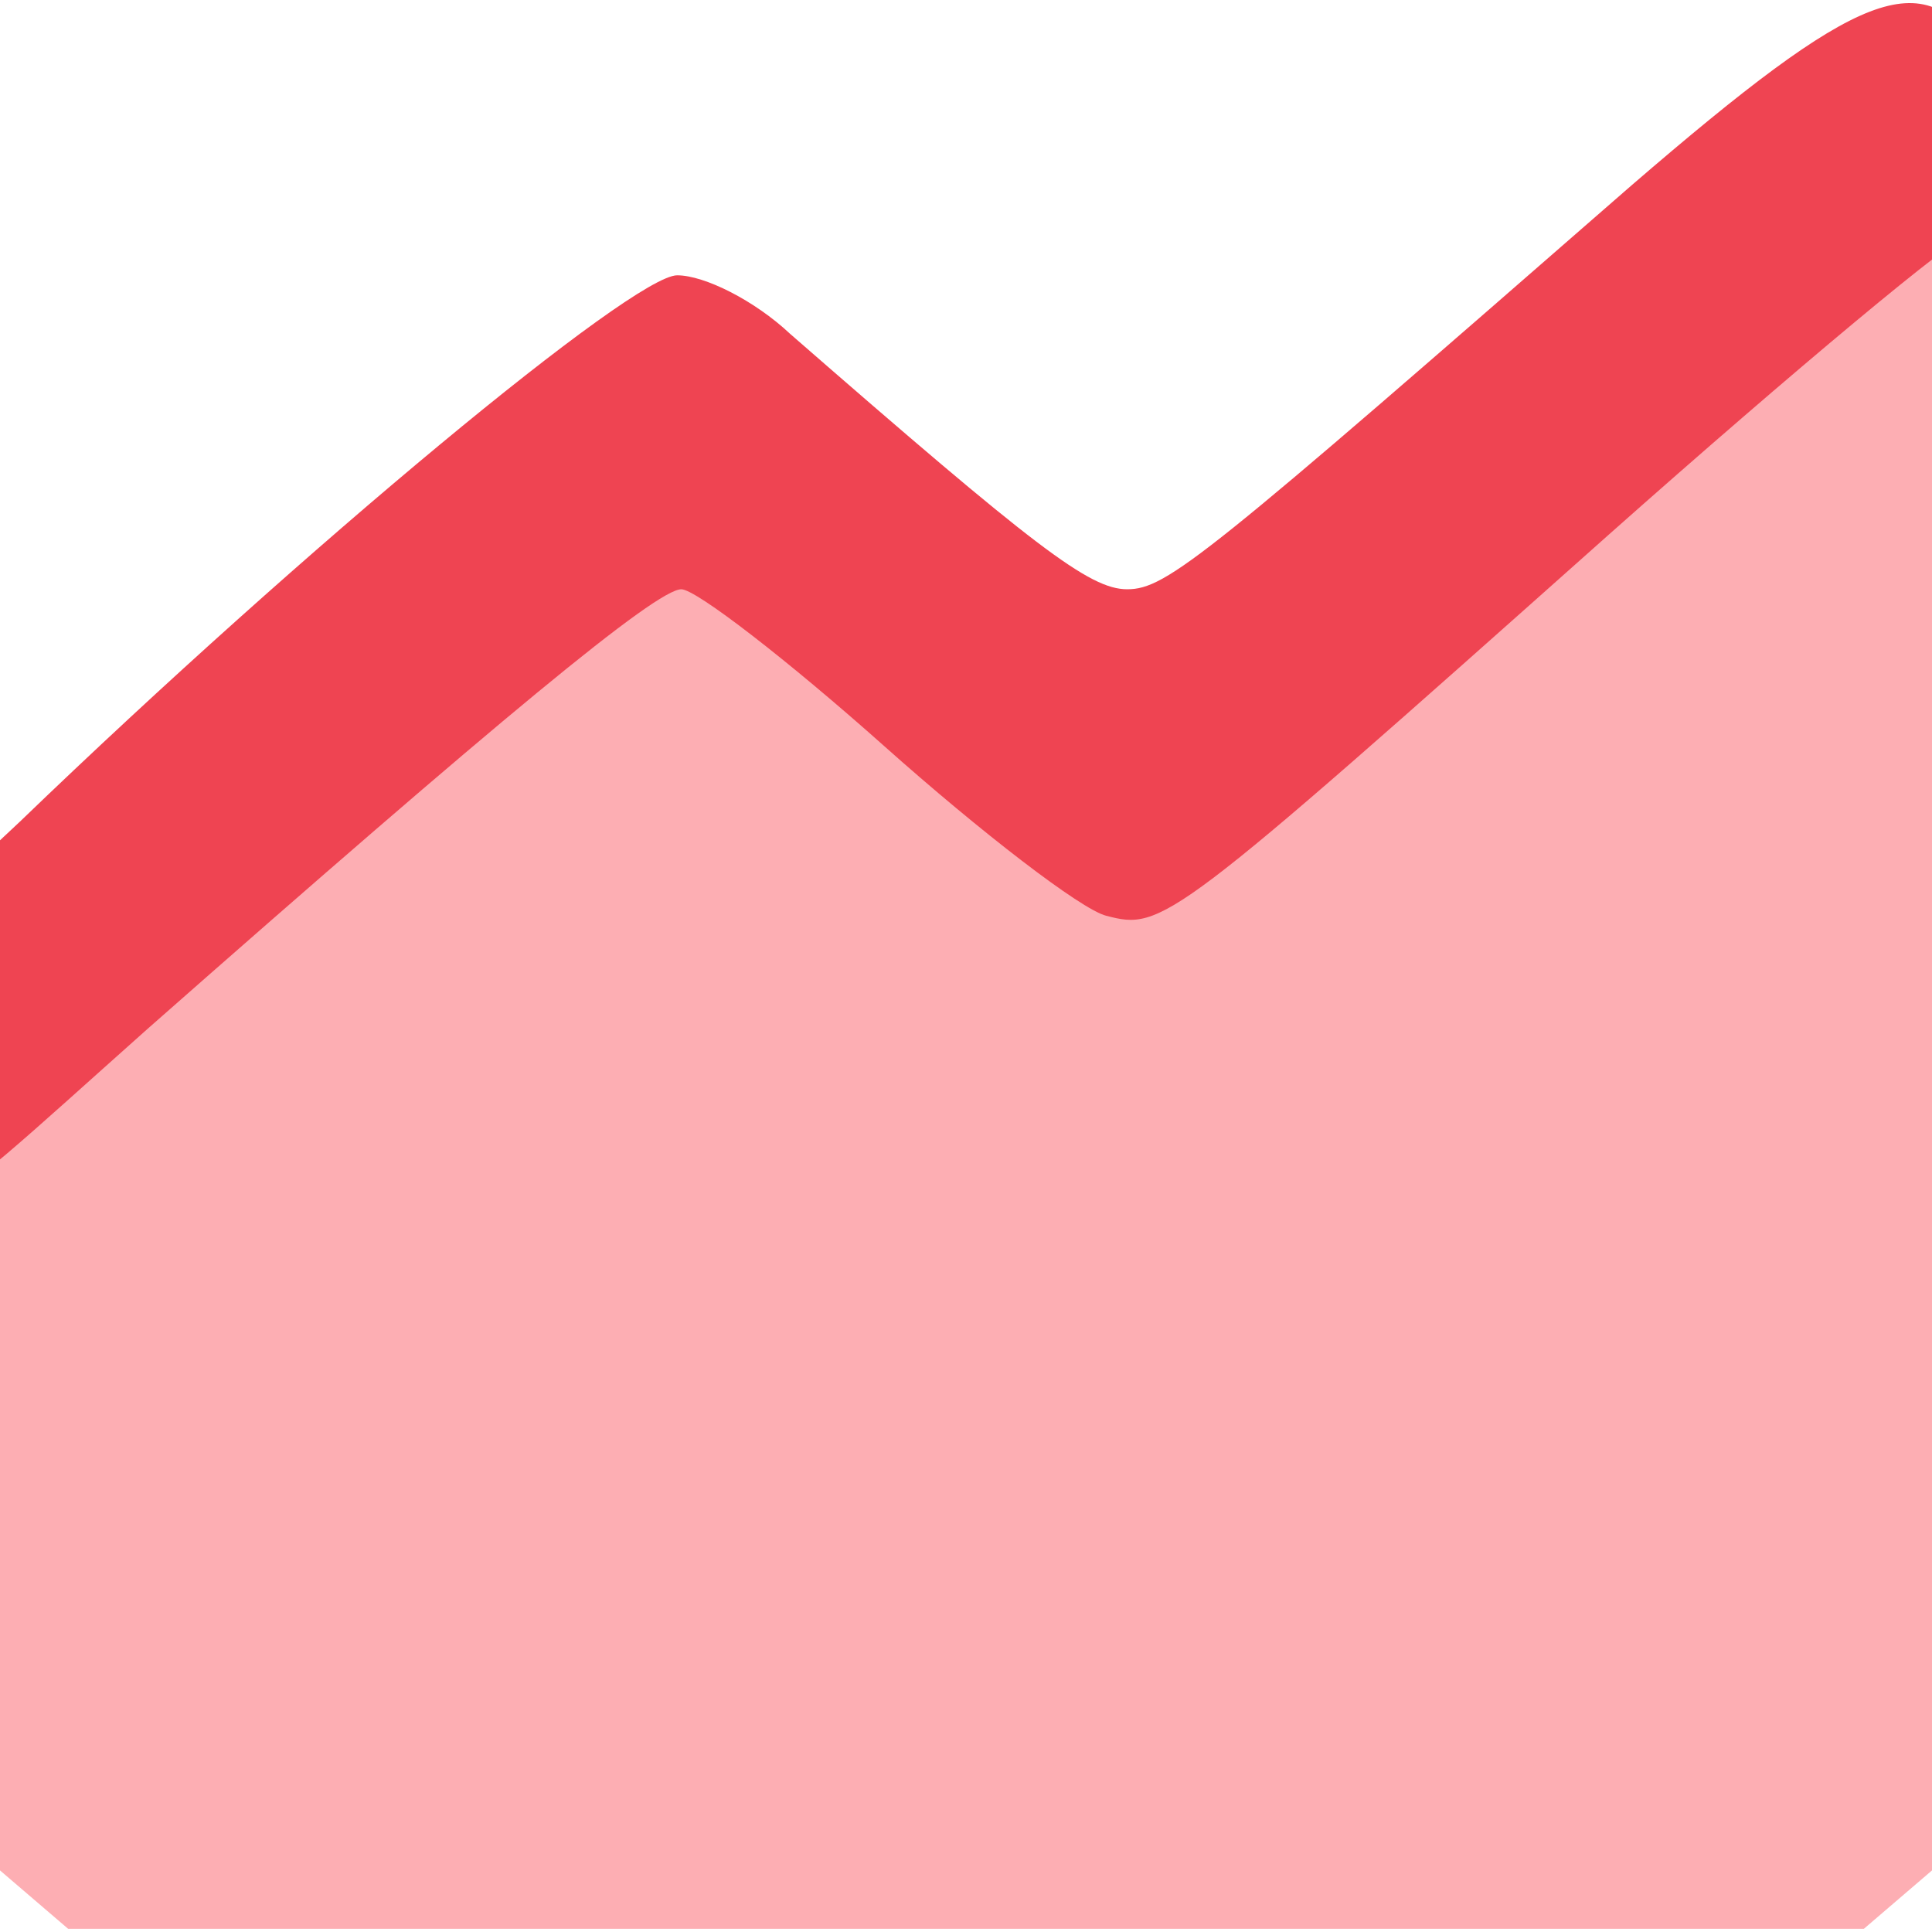 <svg class="img-fluid" id="outputsvg" xmlns="http://www.w3.org/2000/svg" style="transform: matrix(1.3, 0, 0, 1.3, 0, 0); transform-origin: 50% 50%; cursor: move; transition: transform 200ms ease-in-out 0s;" width="120" height="120" viewBox="0 0 1200 1200"><g id="led6HDXxLpKB3rJBInqSAJ" fill="rgb(253,174,179)" style="transform: none; transform-origin: 50% 50%;"><g style="transform: none;"><path id="ppWkGCoaW" d="M143 1036 l-28 -24 -6 -169 -7 -168 52 -49 c28 -26 100 -90 159 -142 100 -87 111 -94 151 -94 39 0 50 6 127 74 72 64 86 72 101 62 9 -7 91 -78 182 -159 129 -115 171 -147 193 -147 l28 0 -5 396 -5 396 -28 24 -28 24 -429 0 -429 0 -28 -24z"></path></g></g><g id="l1PReg5IXY9KUxbReAvzebZ" fill="rgb(239,68,82)" style="transform: none; transform-origin: 50% 50%;"><g style="transform: none;"><path id="pRauFKI19" d="M100 649 l0 -73 48 -45 c137 -132 293 -261 314 -261 13 0 37 12 54 28 117 102 143 122 161 122 19 0 37 -15 241 -193 109 -94 139 -106 167 -64 8 13 13 35 11 48 -3 13 -5 27 -5 32 -1 4 -6 7 -11 7 -6 0 -84 65 -173 144 -210 187 -213 189 -240 182 -12 -3 -60 -40 -106 -81 -46 -41 -90 -75 -97 -75 -12 0 -87 62 -255 210 -119 106 -109 104 -109 19z"></path></g></g></svg>